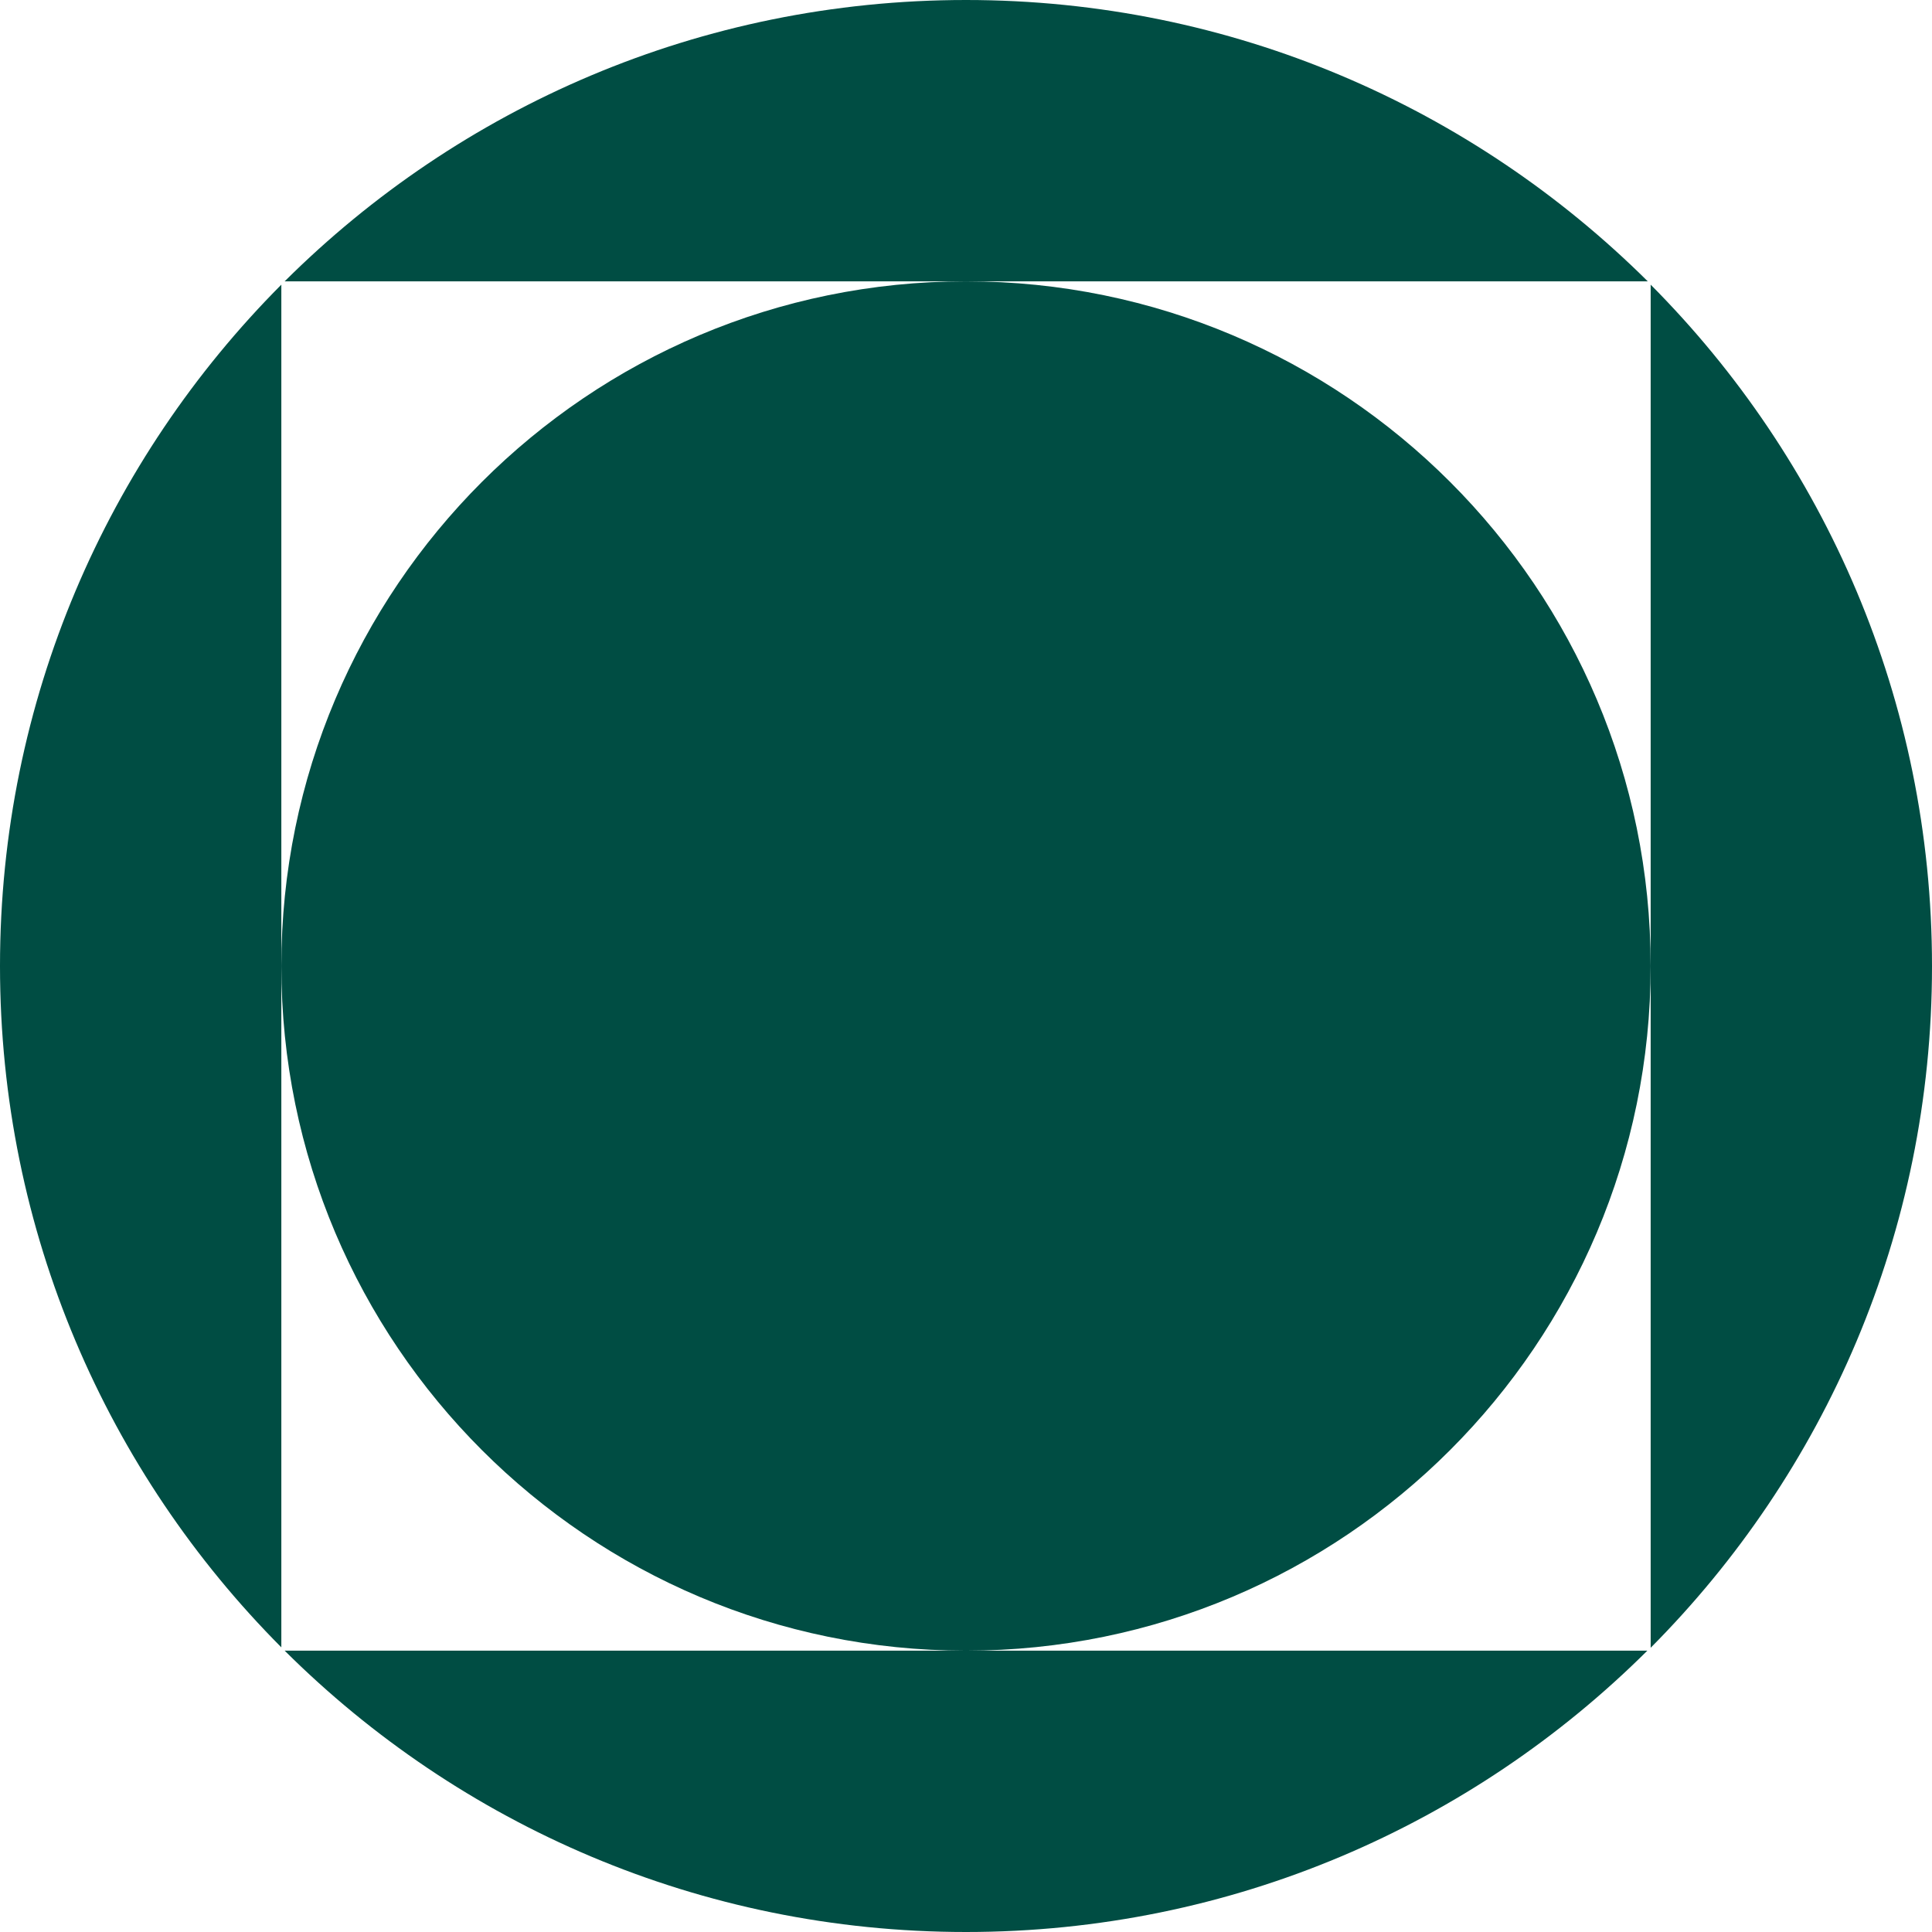 <?xml version="1.0" encoding="UTF-8"?>
<svg id="Layer_1" xmlns="http://www.w3.org/2000/svg" viewBox="0 0 46.56 46.56">
  <defs>
    <style>
      .cls-1 {
        fill: #004d43;
      }
    </style>
  </defs>
  <path class="cls-1" d="M46.56,23.28c0-6.41-2.59-12.21-6.78-16.42v32.85c4.19-4.21,6.78-10.01,6.78-16.42Z"/>
  <path class="cls-1" d="M23.28,0c-6.41,0-12.21,2.59-16.42,6.78h32.85C35.49,2.59,29.69,0,23.28,0Z"/>
  <path class="cls-1" d="M0,23.28c0,6.41,2.59,12.21,6.78,16.42V6.86C2.59,11.07,0,16.87,0,23.28Z"/>
  <path class="cls-1" d="M23.28,6.78c-9.11,0-16.5,7.39-16.5,16.5s7.39,16.5,16.5,16.5H6.86c4.21,4.19,10.01,6.78,16.42,6.78s12.21-2.59,16.42-6.78h-16.42c9.11,0,16.5-7.39,16.5-16.5S32.39,6.78,23.28,6.78Z"/>
</svg>